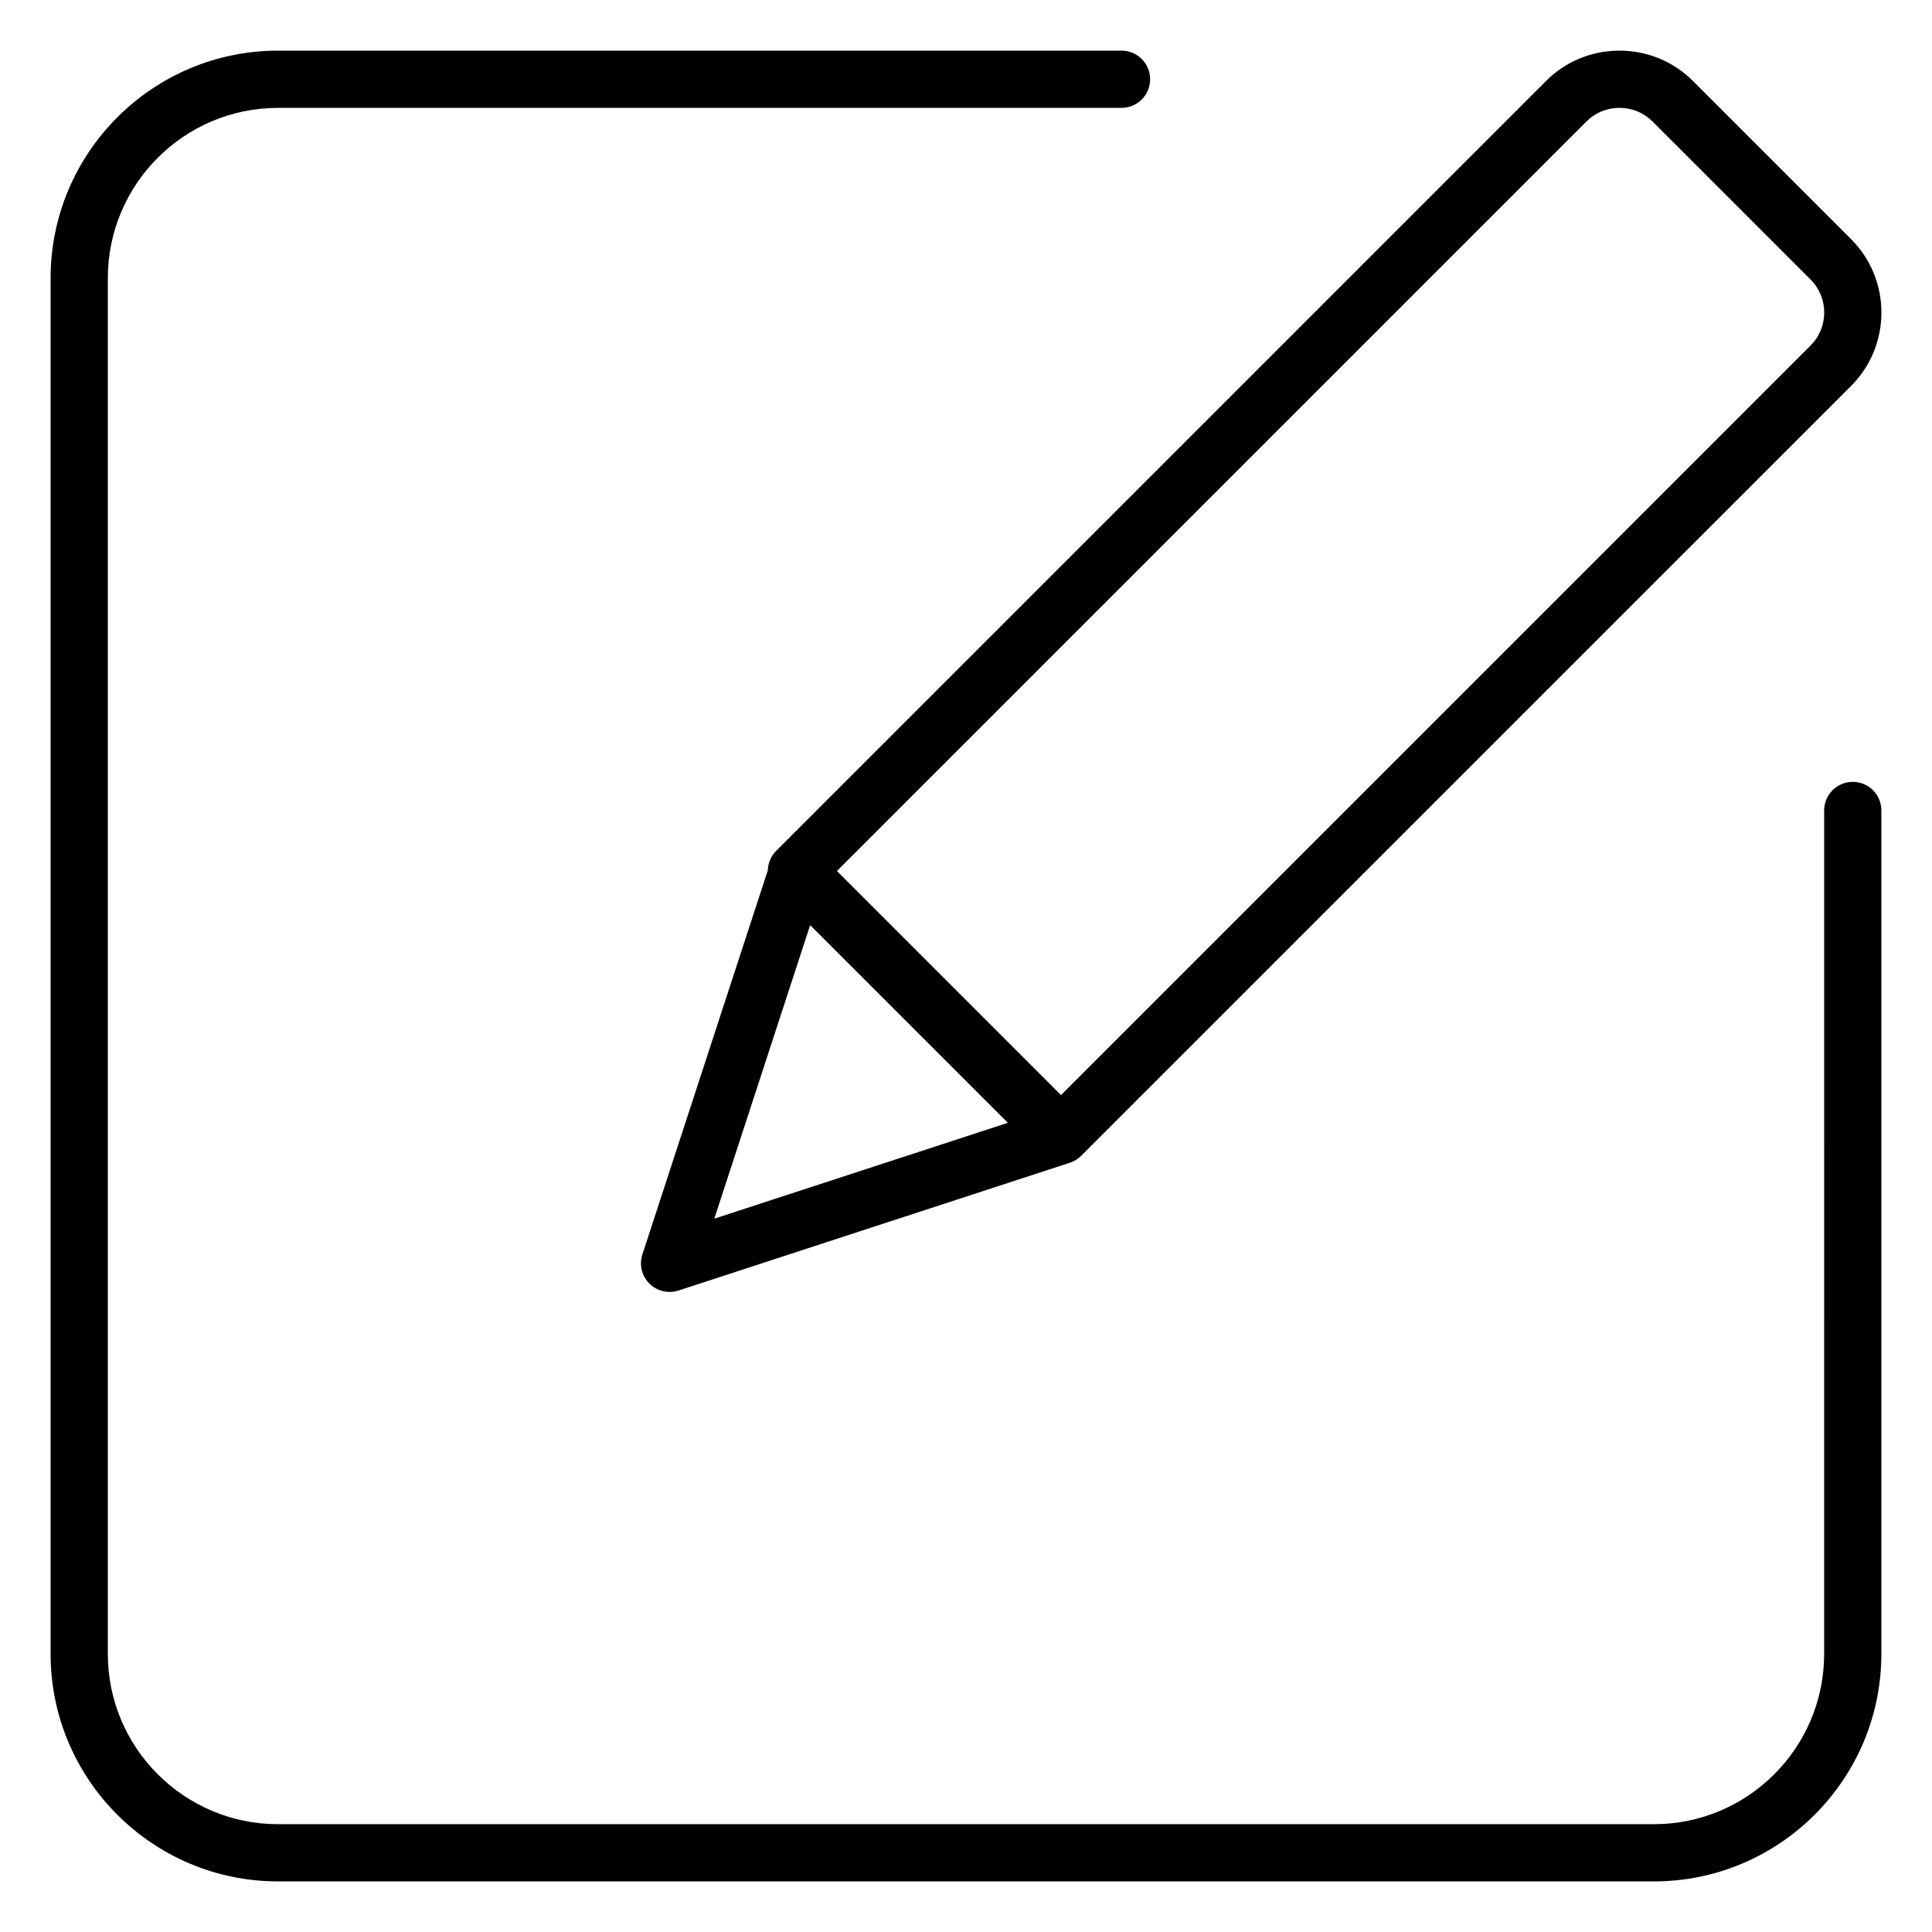 <?xml version="1.0" encoding="UTF-8"?>
<!-- Uploaded to: SVG Repo, www.svgrepo.com, Generator: SVG Repo Mixer Tools -->
<svg fill="#000000" width="800px" height="800px" version="1.1" viewBox="144 144 512 512" xmlns="http://www.w3.org/2000/svg">
 <path d="m642.58 358.79v223.53c0 33.234-27.039 60.27-60.27 60.27h-364.63c-33.234 0-60.27-27.039-60.27-60.27l0.004-364.63c0-33.234 27.039-60.27 60.27-60.27h223.53c4.188 0 7.582 3.394 7.582 7.582s-3.394 7.582-7.582 7.582l-223.53 0.004c-24.875 0-45.105 20.238-45.105 45.105v364.63c0 24.875 20.238 45.105 45.105 45.105h364.63c24.875 0 45.105-20.238 45.105-45.105l0.004-223.54c0-4.188 3.394-7.582 7.582-7.582s7.578 3.394 7.578 7.582zm-292.87 10.676 204.01-204.01c5.18-5.18 12.09-8.035 19.461-8.035 7.367 0 14.273 2.856 19.461 8.035l41.91 41.91c10.727 10.727 10.727 28.188 0 38.914l-204.02 204.01c-0.844 0.844-1.875 1.477-3.008 1.848l-103.72 33.867c-0.77 0.25-1.562 0.371-2.352 0.371-1.977 0-3.914-0.777-5.363-2.219-2.019-2.019-2.734-5-1.848-7.715l33.242-101.8c0.055-1.945 0.848-3.797 2.227-5.176zm-16.41 97.492 77.785-25.402-52.387-52.387zm32.488-92.133 59.387 59.387 198.65-198.65c4.816-4.816 4.816-12.66 0-17.477l-41.91-41.91c-2.32-2.32-5.422-3.594-8.738-3.594s-6.418 1.273-8.738 3.594z"/>
</svg>